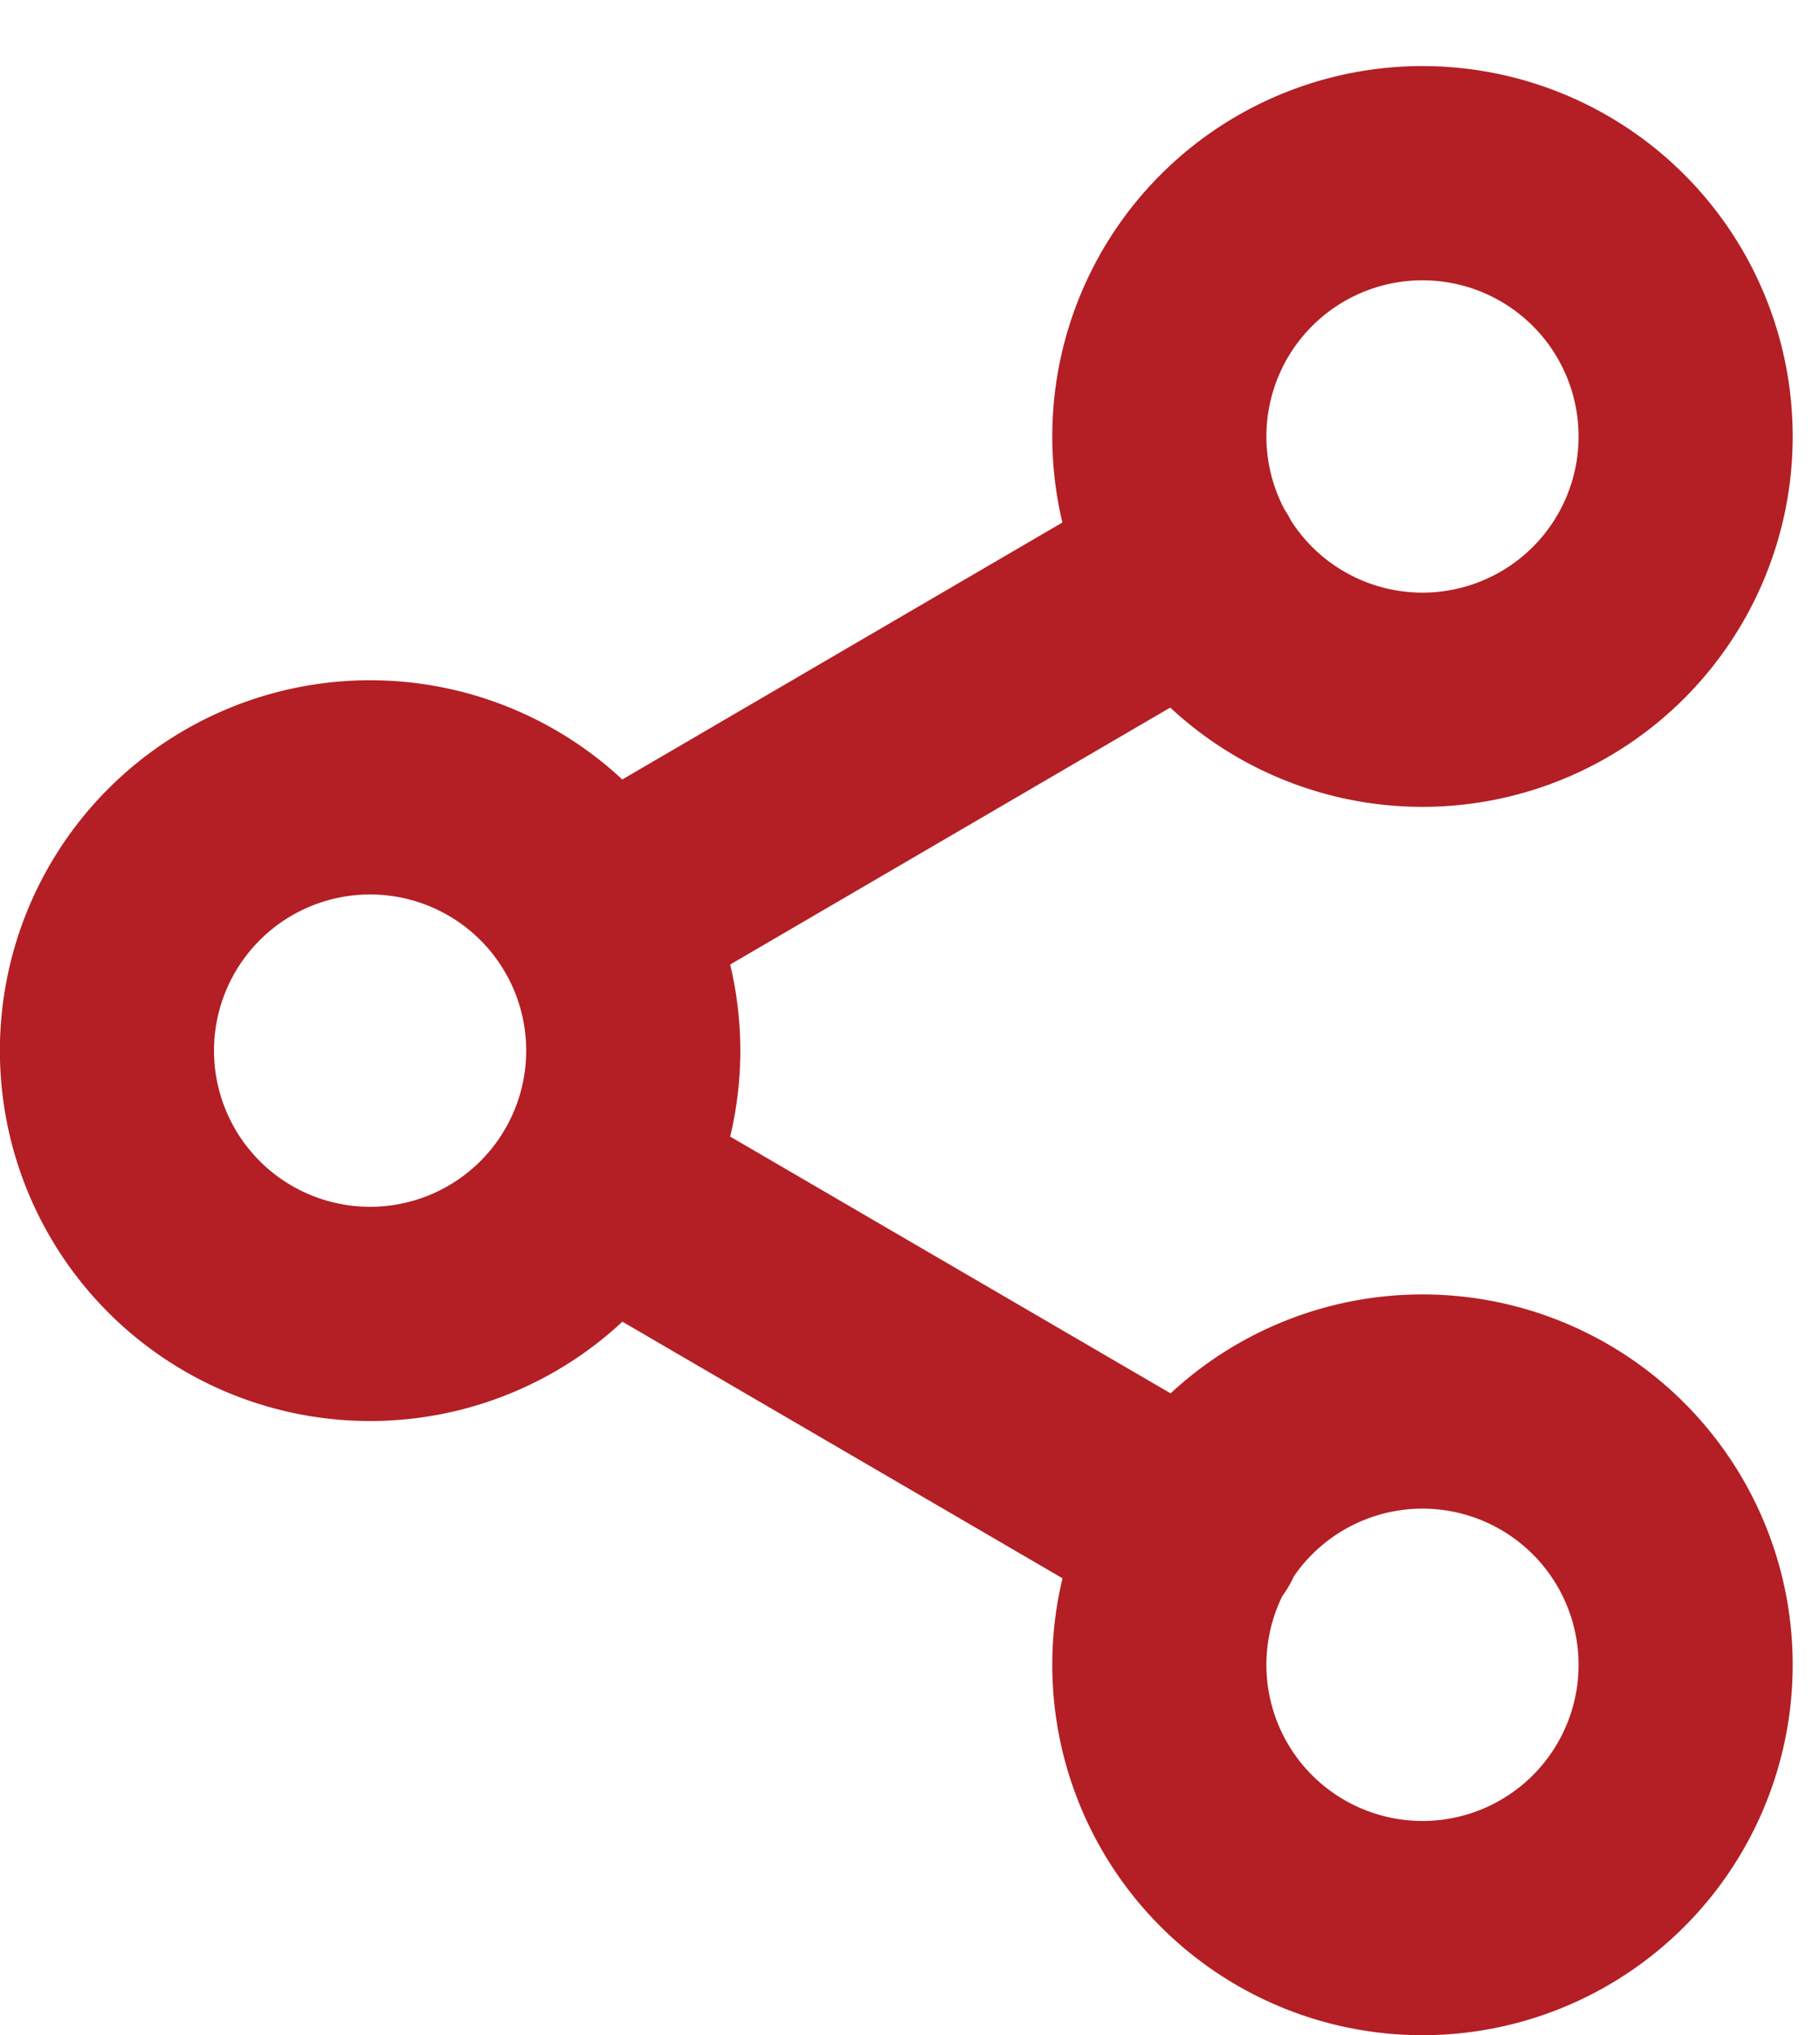 <svg xmlns="http://www.w3.org/2000/svg" width="17" height="19" fill="none"><path stroke="#B31F24" stroke-linecap="round" stroke-linejoin="round" stroke-width="2" d="M15.745 4.075a2.458 2.458 0 1 1-4.916 0 2.458 2.458 0 0 1 4.916 0M5.915 9.809a2.458 2.458 0 1 1-4.916 0 2.458 2.458 0 0 1 4.916 0M15.745 15.543a2.458 2.458 0 1 1-4.916 0 2.458 2.458 0 0 1 4.916 0M5.58 11.046l5.594 3.26M11.166 5.311 5.58 8.571"/></svg>